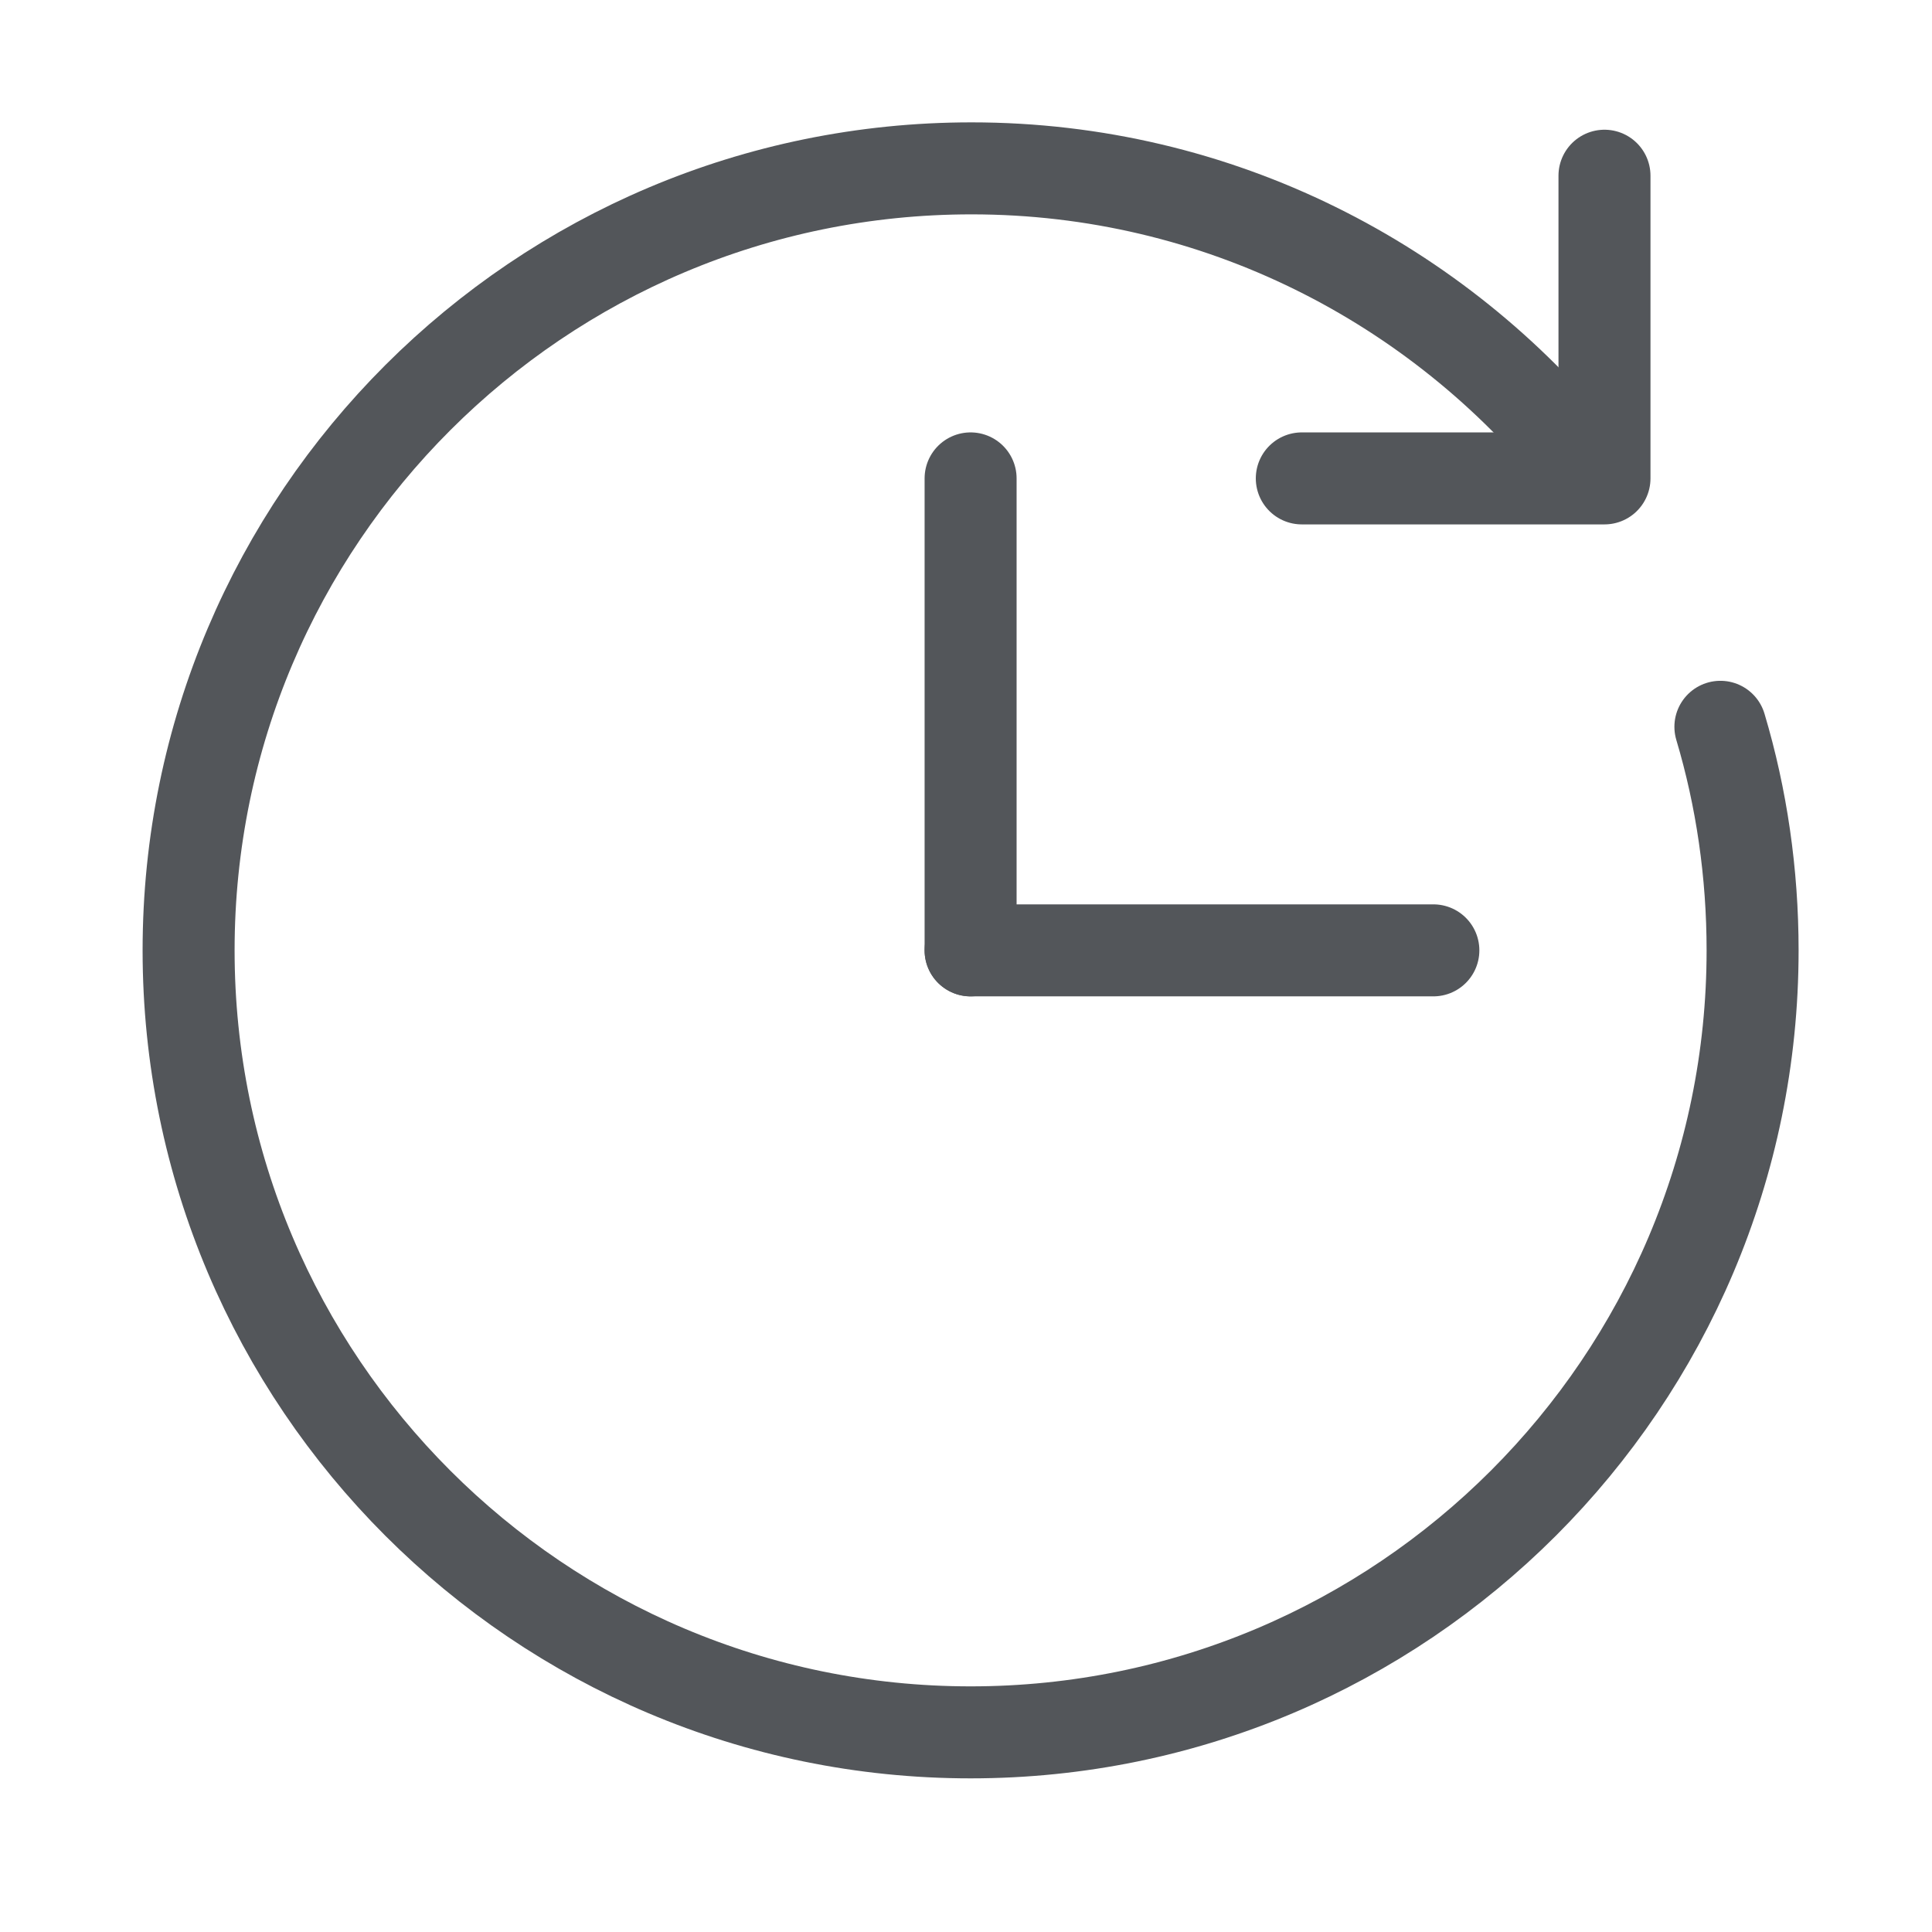 <svg width="21" height="21" viewBox="0 0 21 21" fill="none" xmlns="http://www.w3.org/2000/svg">
<path d="M17.19 5.02C15.63 3.08 13.24 1.83 10.56 1.83C5.86 1.83 2.05 5.64 2.05 10.33C2.05 15.02 5.86 18.83 10.55 18.83C15.24 18.83 19.05 15.02 19.05 10.33C19.05 9.49 18.93 8.67 18.7 7.9" stroke="#53565A" stroke-linecap="round" stroke-linejoin="round"/>
<path d="M17.44 1.91V5.2H14.15" stroke="#53565A" stroke-linecap="round" stroke-linejoin="round"/>
<path d="M10.55 10.33V5.2" stroke="#53565A" stroke-linecap="round" stroke-linejoin="round"/>
<path d="M10.55 10.33H15.58" stroke="#53565A" stroke-linecap="round" stroke-linejoin="round"/>
</svg>
